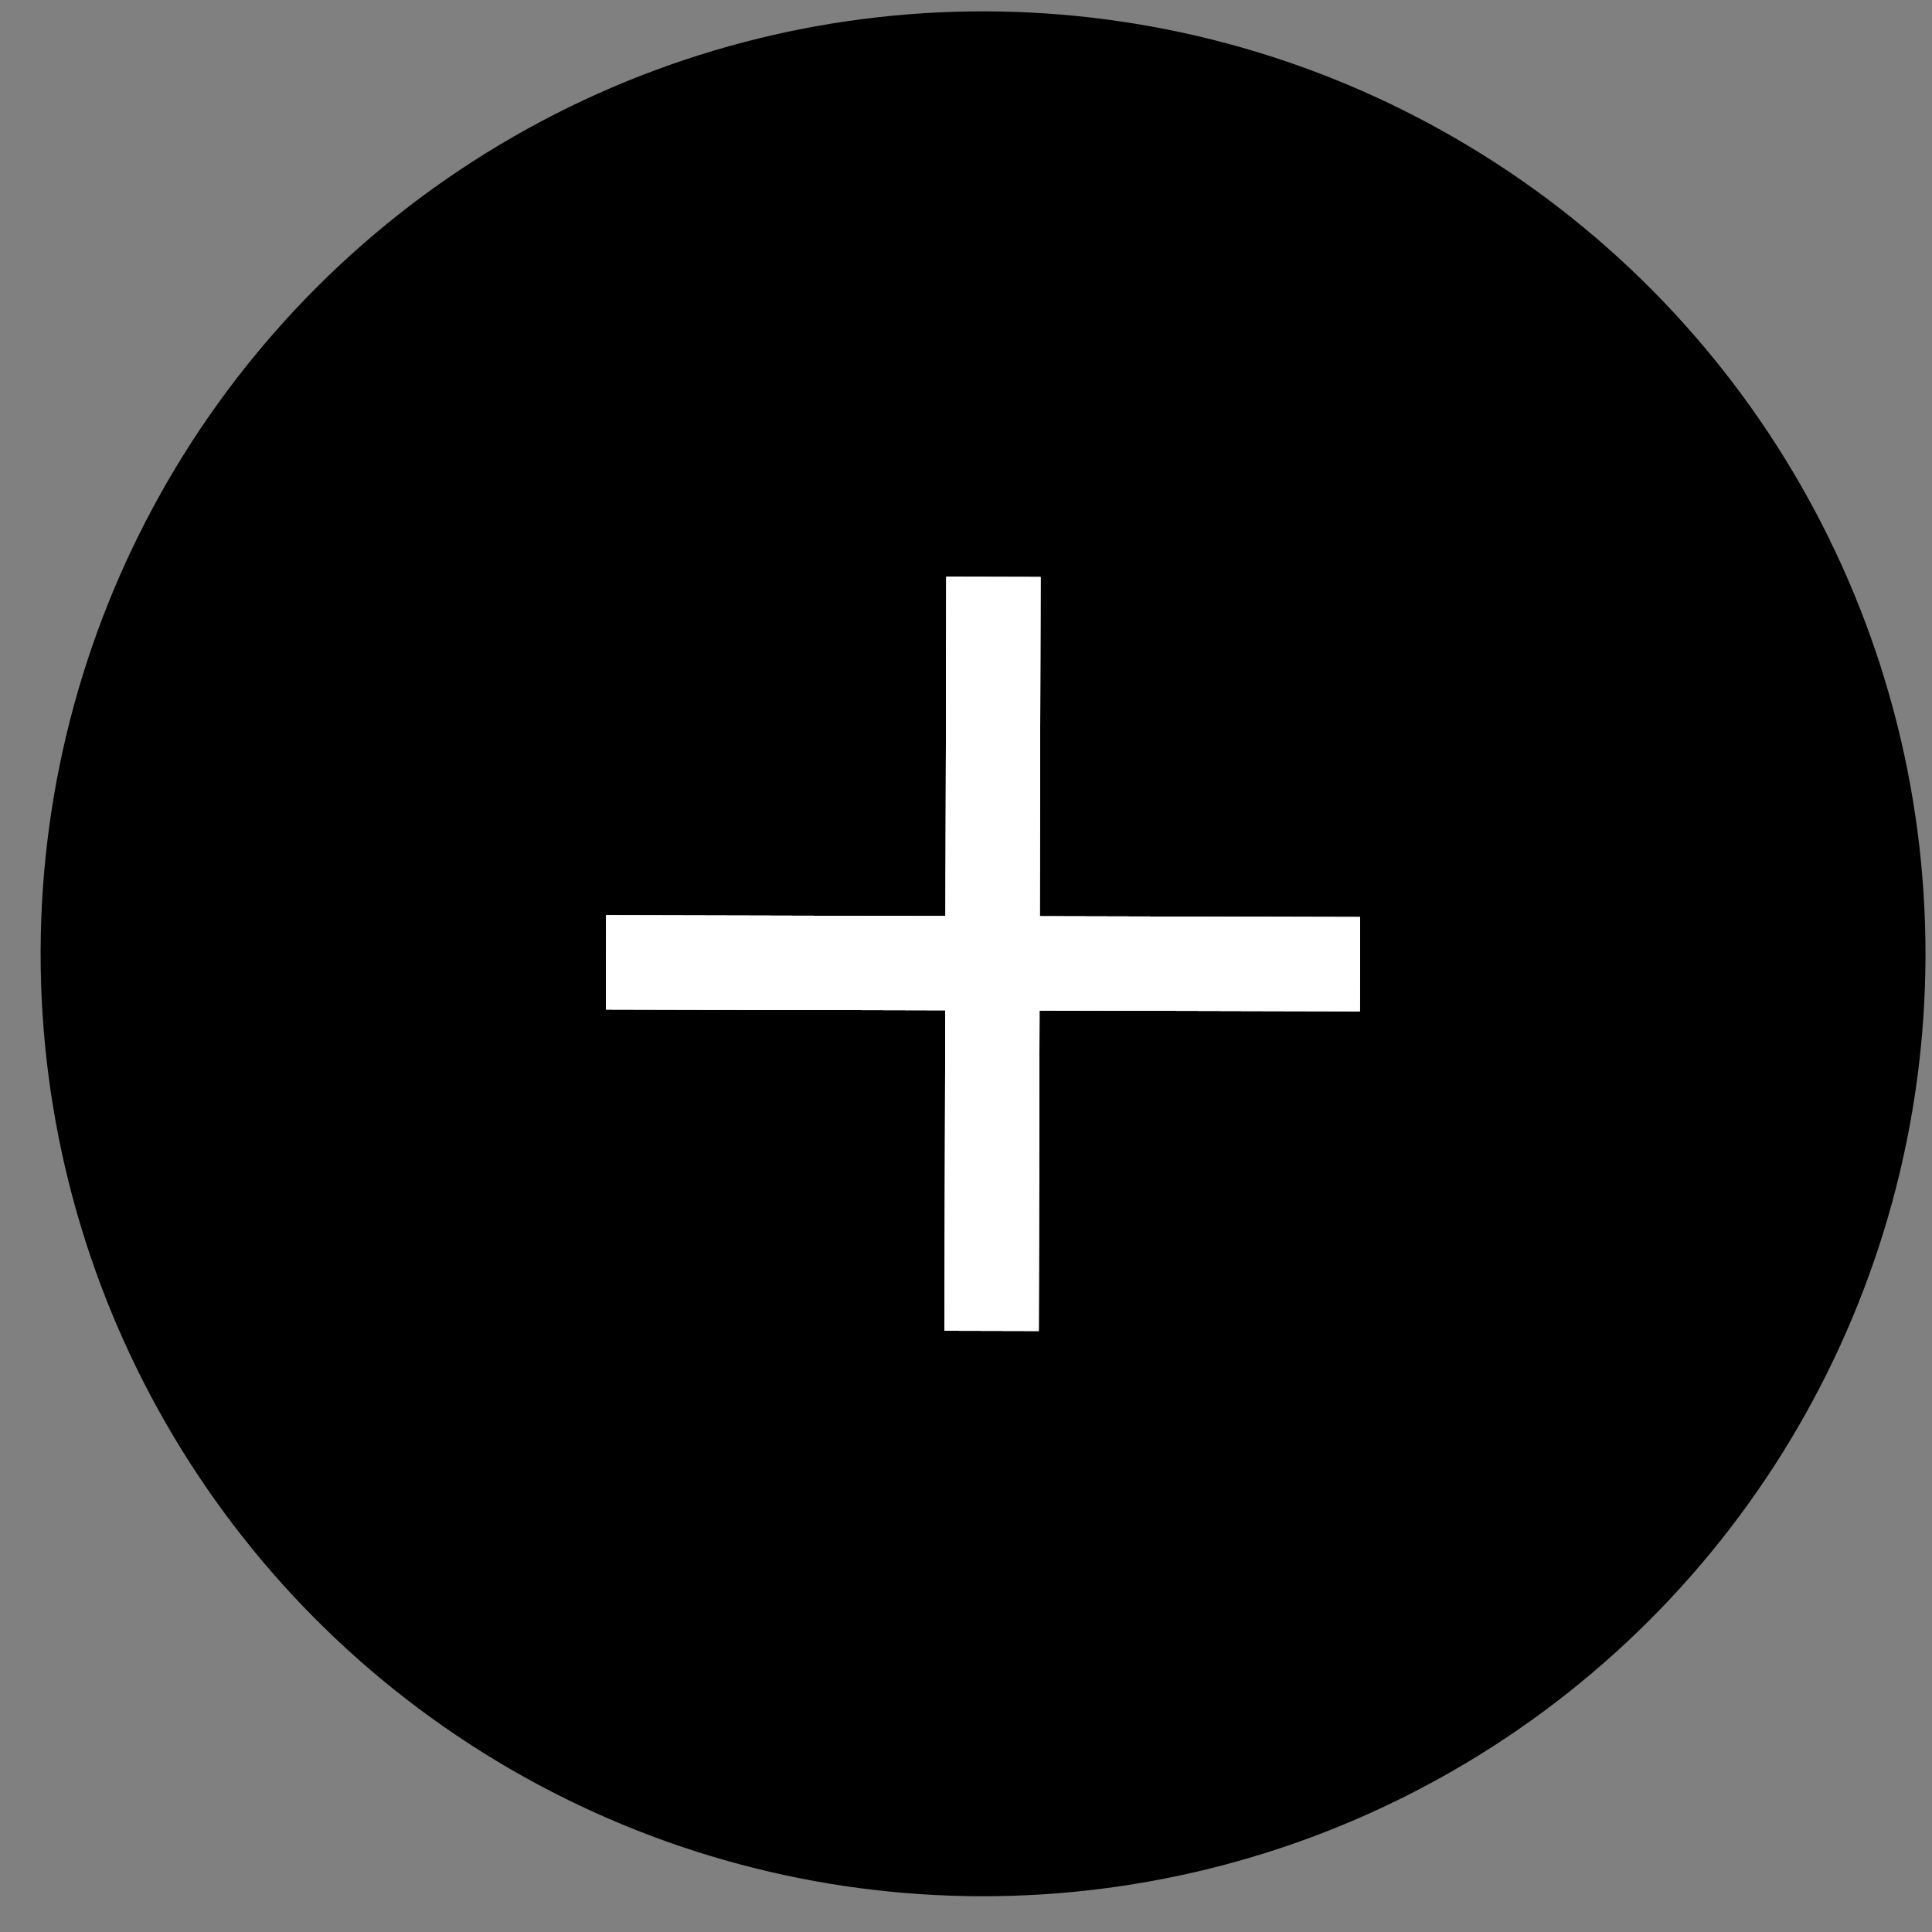 <svg width="41" height="41" viewBox="0 0 41 41" fill="none" xmlns="http://www.w3.org/2000/svg">
<rect x="0" y="0" width="41" height="41" fill="#808080" stroke="none"/>
<circle cx="20.862" cy="20.241" r="20" transform="rotate(0.137 20.862 20.241)" fill="black"/>
<line x1="21.082" y1="12.243" x2="21.044" y2="28.243" stroke="white" stroke-width="2"/>
<line x1="21.082" y1="12.243" x2="21.044" y2="28.243" stroke="white" stroke-width="2"/>
<line x1="21.082" y1="12.243" x2="21.044" y2="28.243" stroke="white" stroke-width="2"/>
<line x1="28.861" y1="20.461" x2="12.861" y2="20.423" stroke="white" stroke-width="2"/>
<line x1="28.861" y1="20.461" x2="12.861" y2="20.423" stroke="white" stroke-width="2"/>
<line x1="28.861" y1="20.461" x2="12.861" y2="20.423" stroke="white" stroke-width="2"/>
</svg>
